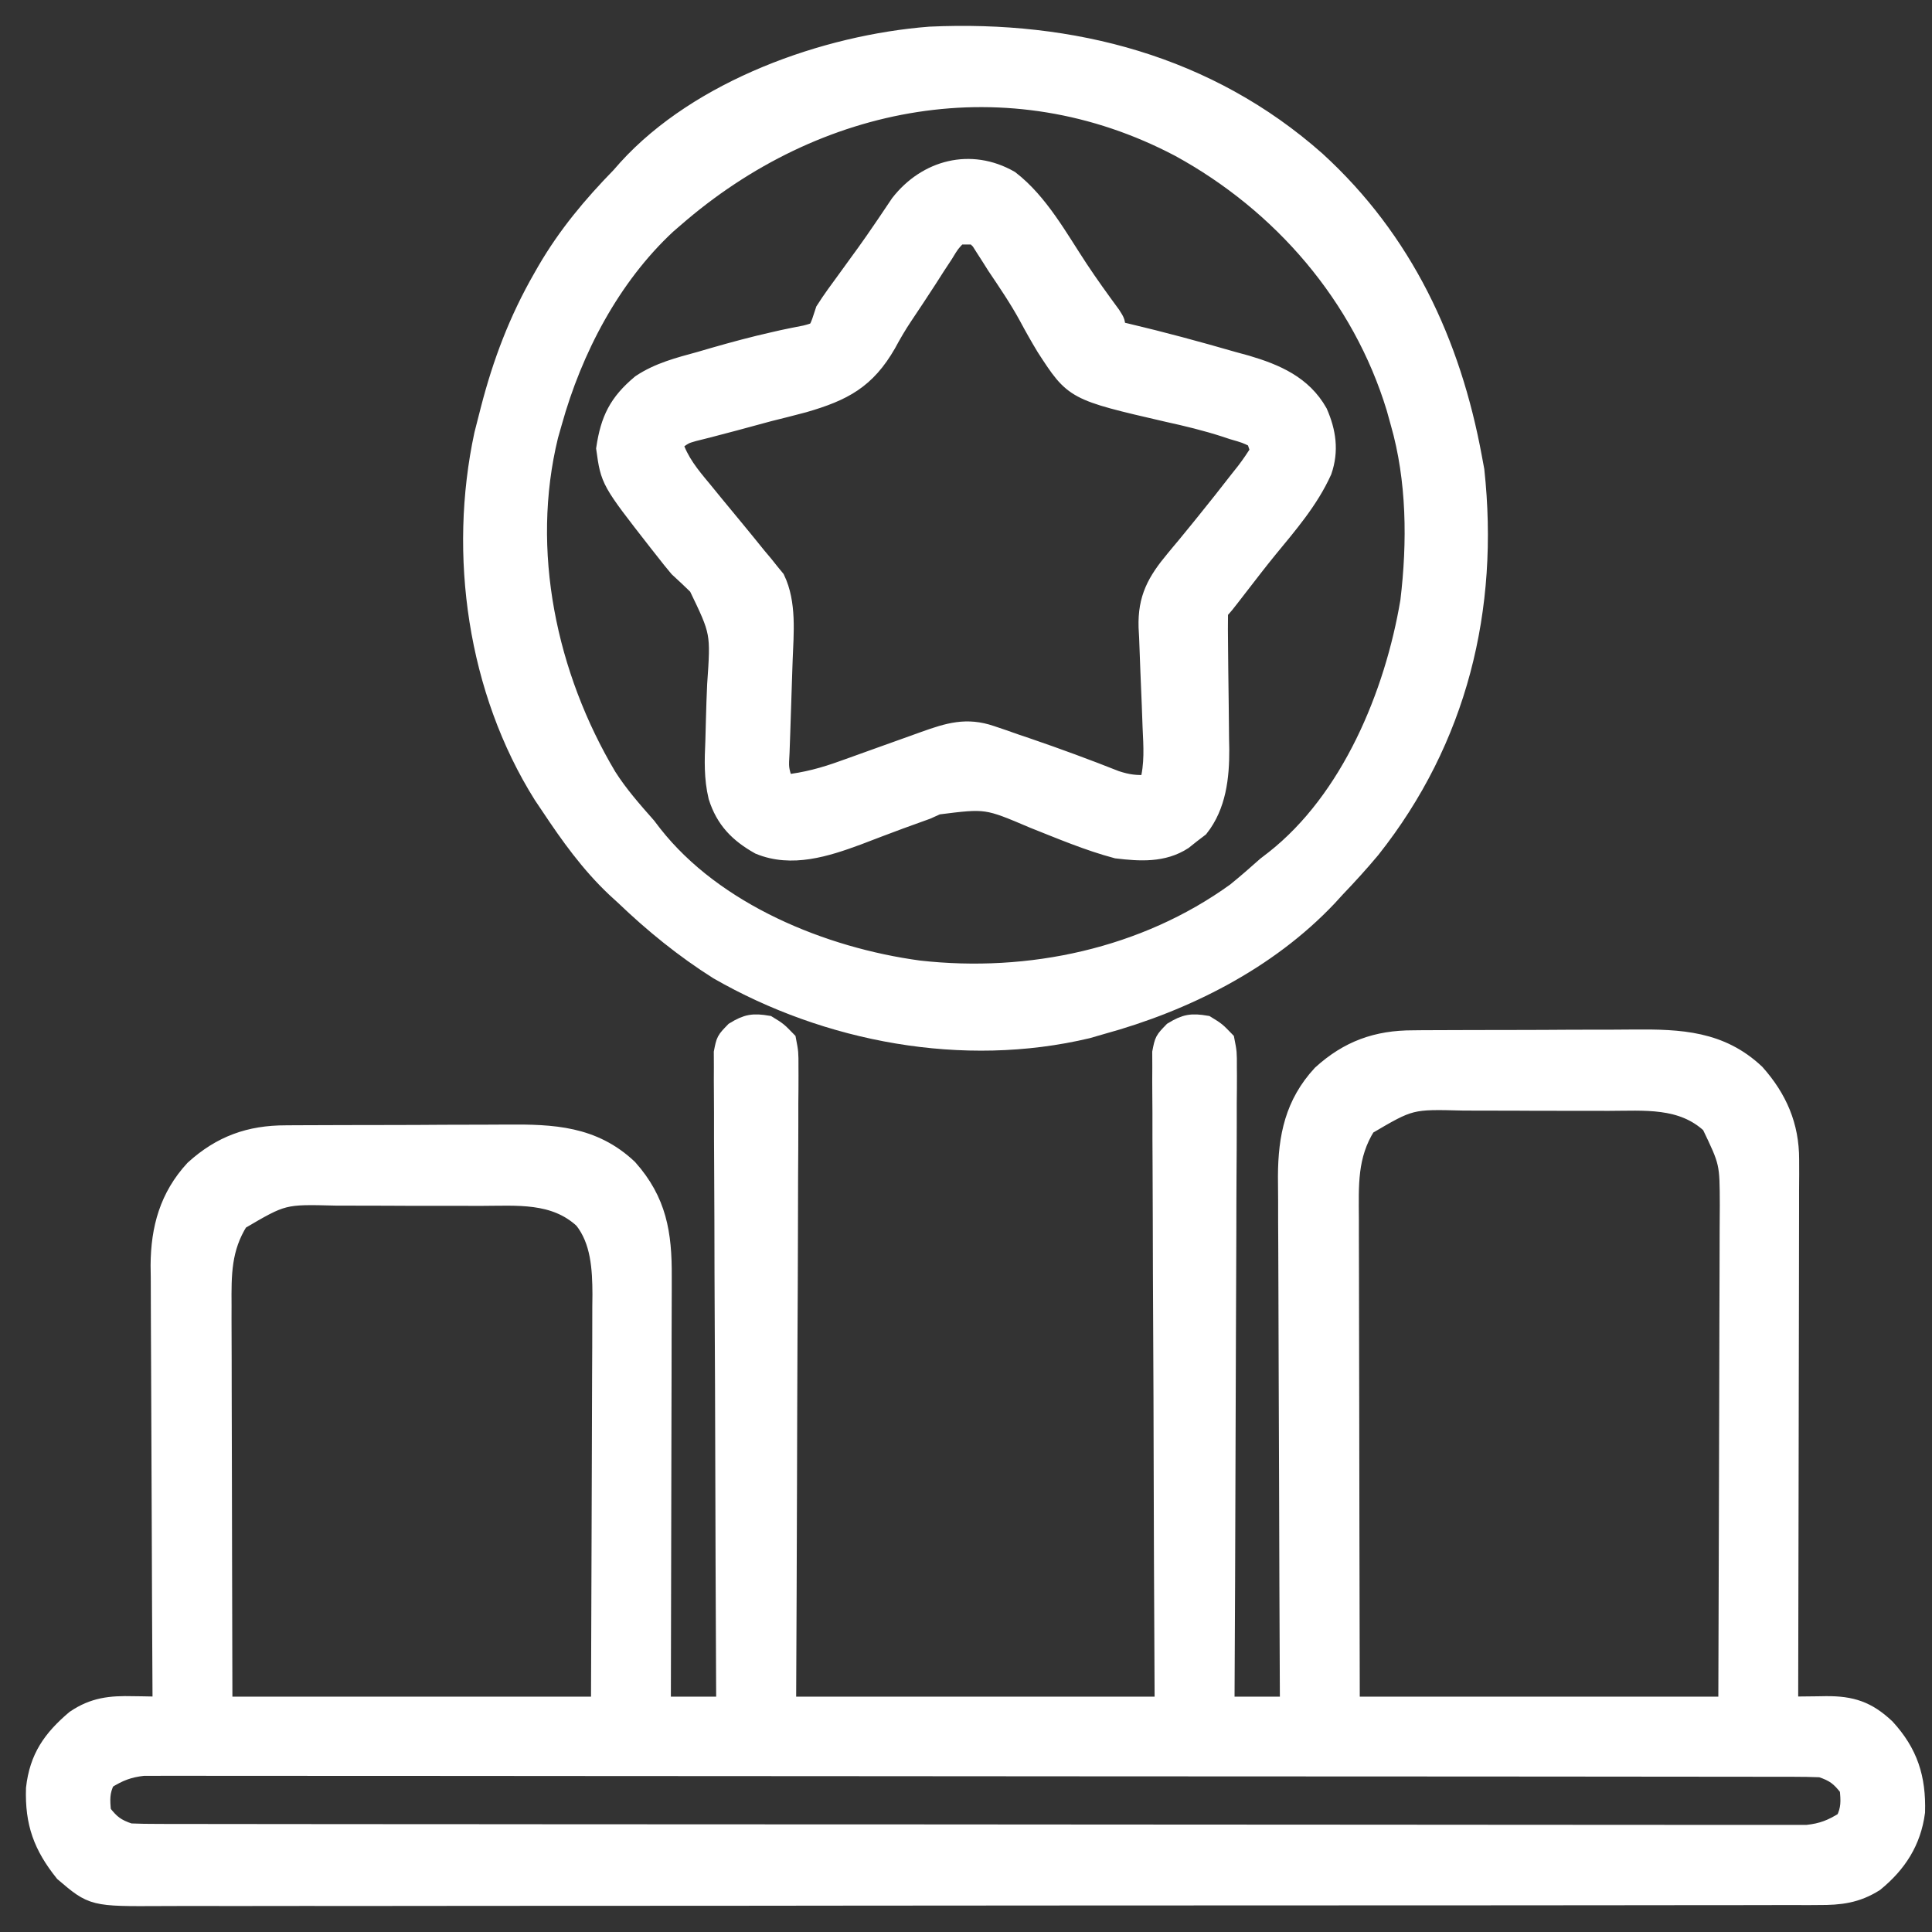 <svg width="56" height="56" viewBox="0 0 56 56" fill="none" xmlns="http://www.w3.org/2000/svg">
<rect x="0" y="0" width="56" height="56" fill="#333333" stroke="none"/>
<path d="M22.258 29.688C22.559 29.872 22.559 29.872 22.826 30.147C22.895 30.505 22.895 30.505 22.894 30.934C22.895 31.053 22.895 31.053 22.895 31.174C22.896 31.439 22.893 31.704 22.89 31.969C22.89 32.159 22.89 32.349 22.89 32.539C22.89 33.055 22.887 33.571 22.883 34.087C22.88 34.626 22.879 35.166 22.879 35.705C22.877 36.726 22.872 37.747 22.866 38.768C22.859 40.148 22.856 41.528 22.852 42.907C22.847 45.081 22.836 47.255 22.826 49.429C26.42 49.429 30.015 49.429 33.718 49.429C33.711 48.043 33.705 46.656 33.698 45.228C33.695 44.351 33.692 43.474 33.69 42.598C33.687 41.205 33.683 39.812 33.675 38.42C33.669 37.406 33.666 36.392 33.664 35.378C33.664 34.841 33.662 34.304 33.658 33.767C33.654 33.261 33.653 32.756 33.654 32.251C33.654 32.065 33.652 31.879 33.65 31.694C33.647 31.44 33.648 31.188 33.65 30.934C33.649 30.792 33.648 30.651 33.648 30.505C33.718 30.147 33.718 30.147 33.984 29.872C34.355 29.645 34.54 29.616 34.966 29.688C35.267 29.872 35.267 29.872 35.533 30.147C35.603 30.505 35.603 30.505 35.601 30.934C35.602 31.013 35.602 31.093 35.603 31.174C35.604 31.439 35.601 31.704 35.598 31.969C35.597 32.159 35.597 32.349 35.598 32.539C35.598 33.055 35.595 33.571 35.591 34.087C35.587 34.626 35.587 35.166 35.586 35.705C35.584 36.726 35.58 37.747 35.574 38.768C35.568 39.931 35.565 41.093 35.562 42.256C35.556 44.647 35.546 47.038 35.533 49.429C36.132 49.429 36.731 49.429 37.349 49.429C37.347 49.225 37.346 49.02 37.346 48.81C37.336 46.881 37.33 44.953 37.325 43.024C37.323 42.033 37.319 41.041 37.314 40.05C37.31 39.185 37.307 38.321 37.306 37.456C37.305 36.999 37.304 36.541 37.301 36.084C37.297 35.653 37.297 35.221 37.297 34.79C37.297 34.558 37.295 34.325 37.292 34.093C37.297 32.945 37.497 31.985 38.29 31.126C39.077 30.41 39.908 30.112 40.964 30.114C41.094 30.113 41.094 30.113 41.227 30.111C41.513 30.109 41.798 30.109 42.084 30.108C42.284 30.108 42.483 30.107 42.683 30.106C43.102 30.105 43.52 30.104 43.939 30.104C44.472 30.104 45.006 30.101 45.54 30.097C45.953 30.095 46.366 30.094 46.778 30.095C46.975 30.094 47.172 30.093 47.368 30.091C48.703 30.08 49.879 30.131 50.904 31.099C51.55 31.827 51.901 32.626 51.899 33.612C51.899 33.822 51.899 33.822 51.9 34.036C51.899 34.19 51.898 34.343 51.897 34.497C51.897 34.66 51.897 34.823 51.897 34.986C51.897 35.427 51.896 35.868 51.895 36.309C51.893 36.77 51.893 37.232 51.893 37.693C51.892 38.566 51.89 39.439 51.888 40.312C51.885 41.307 51.884 42.301 51.883 43.295C51.881 45.34 51.877 47.385 51.871 49.429C52.047 49.426 52.047 49.426 52.226 49.423C52.38 49.422 52.535 49.42 52.69 49.418C52.767 49.417 52.844 49.415 52.923 49.414C53.672 49.408 54.13 49.56 54.674 50.07C55.343 50.799 55.577 51.532 55.549 52.521C55.434 53.388 55.013 54.033 54.35 54.577C53.816 54.915 53.335 54.972 52.716 54.968C52.63 54.969 52.544 54.969 52.456 54.97C52.167 54.971 51.879 54.97 51.59 54.969C51.382 54.97 51.173 54.971 50.965 54.971C50.391 54.972 49.817 54.972 49.243 54.972C48.624 54.972 48.005 54.973 47.387 54.974C46.174 54.976 44.962 54.977 43.749 54.977C42.764 54.977 41.779 54.978 40.794 54.978C38.001 54.98 35.209 54.982 32.417 54.981C32.341 54.981 32.266 54.981 32.189 54.981C32.036 54.981 31.884 54.981 31.732 54.981C29.364 54.981 26.996 54.983 24.627 54.986C21.967 54.99 19.307 54.992 16.646 54.991C15.238 54.991 13.829 54.992 12.42 54.994C11.221 54.996 10.021 54.997 8.822 54.995C8.21 54.995 7.598 54.995 6.986 54.997C6.426 54.998 5.866 54.998 5.305 54.996C5.103 54.996 4.9 54.996 4.697 54.998C2.683 55.009 2.683 55.009 1.837 54.287C1.217 53.512 0.972 52.844 1.003 51.839C1.104 50.939 1.49 50.395 2.165 49.821C2.715 49.447 3.205 49.399 3.856 49.415C3.935 49.416 4.014 49.417 4.095 49.418C4.287 49.421 4.479 49.425 4.672 49.429C4.671 49.36 4.671 49.29 4.671 49.218C4.661 47.512 4.653 45.807 4.648 44.102C4.646 43.277 4.643 42.452 4.638 41.627C4.633 40.908 4.63 40.189 4.629 39.47C4.629 39.089 4.627 38.709 4.624 38.328C4.621 37.903 4.62 37.477 4.62 37.051C4.619 36.926 4.617 36.802 4.615 36.673C4.621 35.601 4.878 34.678 5.613 33.881C6.401 33.165 7.232 32.867 8.287 32.868C8.418 32.867 8.418 32.867 8.551 32.866C8.836 32.864 9.122 32.863 9.407 32.863C9.607 32.862 9.807 32.861 10.007 32.861C10.425 32.859 10.844 32.859 11.262 32.859C11.796 32.859 12.33 32.856 12.864 32.852C13.276 32.849 13.689 32.849 14.102 32.849C14.298 32.849 14.495 32.848 14.692 32.846C16.026 32.835 17.202 32.886 18.227 33.854C19.074 34.807 19.229 35.752 19.221 36.999C19.221 37.133 19.221 37.268 19.221 37.406C19.221 37.85 19.219 38.293 19.217 38.736C19.217 39.044 19.216 39.352 19.216 39.66C19.215 40.387 19.213 41.113 19.211 41.84C19.209 42.668 19.207 43.496 19.206 44.323C19.204 46.026 19.2 47.727 19.195 49.429C19.794 49.429 20.393 49.429 21.01 49.429C21.009 49.189 21.008 48.948 21.006 48.701C20.995 46.437 20.986 44.174 20.981 41.911C20.978 40.747 20.974 39.584 20.967 38.42C20.962 37.406 20.958 36.392 20.957 35.378C20.956 34.841 20.954 34.304 20.95 33.767C20.946 33.261 20.945 32.756 20.946 32.251C20.946 32.065 20.945 31.879 20.943 31.694C20.94 31.44 20.94 31.188 20.942 30.934C20.941 30.721 20.941 30.721 20.94 30.505C21.01 30.147 21.01 30.147 21.277 29.872C21.647 29.645 21.832 29.616 22.258 29.688ZM39.625 32.643C39.084 33.505 39.133 34.35 39.138 35.344C39.138 35.498 39.138 35.652 39.138 35.806C39.138 36.222 39.139 36.638 39.141 37.053C39.142 37.489 39.142 37.924 39.143 38.359C39.143 39.183 39.145 40.006 39.148 40.83C39.151 41.943 39.152 43.057 39.153 44.17C39.155 45.923 39.16 47.676 39.164 49.429C42.758 49.429 46.353 49.429 50.056 49.429C50.066 46.68 50.066 46.68 50.073 43.931C50.075 42.81 50.077 41.688 50.082 40.567C50.085 39.75 50.087 38.933 50.088 38.117C50.089 37.684 50.09 37.252 50.092 36.82C50.094 36.412 50.095 36.005 50.095 35.598C50.095 35.378 50.097 35.158 50.099 34.939C50.096 33.698 50.096 33.698 49.571 32.605C48.742 31.833 47.661 31.948 46.611 31.949C46.451 31.948 46.292 31.948 46.133 31.947C45.8 31.947 45.467 31.947 45.135 31.947C44.71 31.948 44.286 31.946 43.862 31.943C43.534 31.942 43.205 31.941 42.877 31.942C42.72 31.942 42.564 31.941 42.408 31.94C40.888 31.901 40.888 31.901 39.625 32.643ZM6.948 35.398C6.452 36.189 6.455 36.934 6.462 37.846C6.461 37.971 6.461 38.097 6.461 38.226C6.462 38.639 6.463 39.052 6.465 39.465C6.466 39.752 6.466 40.039 6.466 40.326C6.467 41.003 6.469 41.681 6.471 42.358C6.474 43.34 6.475 44.323 6.477 45.306C6.479 46.68 6.483 48.055 6.487 49.429C10.082 49.429 13.676 49.429 17.38 49.429C17.389 47.17 17.389 47.17 17.396 44.91C17.398 43.989 17.401 43.067 17.405 42.145C17.409 41.401 17.411 40.658 17.412 39.914C17.412 39.631 17.414 39.348 17.416 39.064C17.418 38.667 17.418 38.269 17.418 37.872C17.419 37.755 17.421 37.639 17.422 37.519C17.419 36.772 17.376 35.966 16.894 35.359C16.062 34.589 14.986 34.702 13.934 34.703C13.775 34.703 13.616 34.703 13.456 34.702C13.123 34.701 12.791 34.701 12.458 34.702C12.034 34.703 11.61 34.7 11.186 34.698C10.857 34.696 10.528 34.696 10.2 34.696C10.044 34.696 9.887 34.696 9.731 34.695C8.212 34.656 8.212 34.656 6.948 35.398ZM3.083 51.61C2.922 51.936 2.934 52.167 2.97 52.529C3.223 52.855 3.373 52.97 3.764 53.102C4.033 53.114 4.301 53.117 4.57 53.117C4.653 53.118 4.736 53.118 4.821 53.118C5.101 53.119 5.381 53.119 5.661 53.118C5.863 53.119 6.065 53.119 6.267 53.12C6.824 53.12 7.381 53.121 7.938 53.121C8.537 53.121 9.137 53.122 9.737 53.123C11.049 53.124 12.362 53.125 13.674 53.125C14.493 53.126 15.312 53.126 16.131 53.127C18.397 53.128 20.663 53.129 22.929 53.13C23.074 53.13 23.219 53.13 23.369 53.13C23.514 53.13 23.66 53.13 23.81 53.13C24.104 53.13 24.399 53.13 24.694 53.13C24.913 53.13 24.913 53.13 25.137 53.13C27.507 53.13 29.877 53.133 32.247 53.135C34.679 53.138 37.111 53.139 39.542 53.139C40.908 53.14 42.274 53.14 43.64 53.142C44.803 53.144 45.966 53.145 47.129 53.144C47.723 53.143 48.316 53.143 48.91 53.145C49.453 53.147 49.996 53.146 50.54 53.145C50.736 53.145 50.933 53.145 51.13 53.146C51.397 53.147 51.664 53.147 51.931 53.145C52.079 53.145 52.228 53.145 52.381 53.145C52.815 53.099 53.09 52.989 53.46 52.758C53.621 52.432 53.609 52.201 53.573 51.84C53.32 51.513 53.171 51.398 52.779 51.266C52.511 51.255 52.242 51.251 51.974 51.251C51.891 51.251 51.808 51.25 51.722 51.25C51.442 51.249 51.162 51.25 50.882 51.25C50.68 51.25 50.478 51.249 50.276 51.249C49.719 51.248 49.163 51.248 48.606 51.248C48.006 51.247 47.406 51.246 46.806 51.246C45.494 51.244 44.182 51.243 42.87 51.243C42.051 51.243 41.232 51.242 40.413 51.242C38.147 51.24 35.88 51.239 33.614 51.239C33.469 51.239 33.324 51.239 33.175 51.239C33.029 51.239 32.884 51.239 32.734 51.239C32.439 51.239 32.144 51.238 31.849 51.238C31.63 51.238 31.63 51.238 31.406 51.238C29.036 51.238 26.666 51.236 24.296 51.233C21.864 51.23 19.433 51.229 17.001 51.229C15.635 51.229 14.269 51.228 12.903 51.226C11.74 51.224 10.577 51.224 9.414 51.225C8.821 51.225 8.227 51.225 7.633 51.223C7.09 51.222 6.547 51.222 6.004 51.223C5.807 51.224 5.61 51.223 5.414 51.222C5.147 51.221 4.88 51.222 4.613 51.223C4.464 51.223 4.316 51.223 4.163 51.223C3.729 51.27 3.453 51.38 3.083 51.61Z" fill="white" stroke="white" stroke-width="0.5"/>
<path d="M38.169 4.641C40.698 6.952 42.093 9.925 42.708 13.27C42.73 13.389 42.752 13.507 42.775 13.63C43.209 17.645 42.279 21.444 39.758 24.624C39.431 25.016 39.09 25.39 38.737 25.759C38.62 25.886 38.62 25.886 38.502 26.016C36.752 27.867 34.36 29.066 31.928 29.733C31.795 29.771 31.662 29.81 31.524 29.85C27.927 30.705 23.979 29.964 20.808 28.143C19.82 27.519 18.927 26.794 18.084 25.986C17.957 25.87 17.957 25.87 17.827 25.751C17.076 25.04 16.498 24.233 15.928 23.375C15.857 23.269 15.785 23.163 15.712 23.054C13.802 20.013 13.245 16.081 13.995 12.592C14.033 12.439 14.073 12.287 14.112 12.134C14.146 12 14.146 12 14.181 11.864C14.531 10.506 15.003 9.263 15.701 8.047C15.741 7.977 15.78 7.908 15.821 7.837C16.422 6.805 17.14 5.948 17.971 5.095C18.034 5.023 18.097 4.951 18.163 4.877C20.263 2.562 23.913 1.257 26.956 1.022C31.085 0.833 35.029 1.858 38.169 4.641ZM19.559 6.344C19.49 6.404 19.42 6.464 19.348 6.526C17.726 8.032 16.628 10.139 16.041 12.248C16.005 12.374 15.969 12.5 15.932 12.63C15.115 15.969 15.886 19.583 17.621 22.5C17.953 23.022 18.357 23.48 18.765 23.942C18.823 24.019 18.882 24.095 18.942 24.173C20.723 26.438 23.857 27.715 26.636 28.09C29.833 28.451 33.182 27.737 35.812 25.835C36.114 25.59 36.404 25.337 36.694 25.078C36.77 25.02 36.846 24.961 36.924 24.901C39.129 23.168 40.387 20.117 40.839 17.425C41.044 15.718 41.029 13.905 40.552 12.248C40.514 12.109 40.475 11.97 40.435 11.827C39.448 8.586 37.139 5.916 34.184 4.299C29.237 1.69 23.668 2.762 19.559 6.344Z" fill="white" stroke="white" stroke-width="0.5"/>
<path d="M29.282 5.194C30.138 5.853 30.701 6.895 31.289 7.784C31.59 8.239 31.909 8.681 32.232 9.12C32.367 9.331 32.367 9.331 32.367 9.557C32.513 9.591 32.513 9.591 32.663 9.625C33.699 9.87 34.724 10.148 35.746 10.443C35.873 10.478 36.001 10.513 36.131 10.548C36.993 10.803 37.771 11.139 38.229 11.948C38.476 12.512 38.558 13.064 38.354 13.657C37.968 14.51 37.365 15.206 36.774 15.925C36.497 16.265 36.229 16.613 35.961 16.96C35.475 17.59 35.475 17.59 35.345 17.718C35.34 18.065 35.341 18.409 35.346 18.756C35.348 18.972 35.35 19.189 35.352 19.406C35.356 19.747 35.36 20.089 35.365 20.431C35.37 20.76 35.373 21.09 35.375 21.419C35.378 21.57 35.378 21.57 35.381 21.724C35.385 22.525 35.292 23.359 34.78 24.006C34.702 24.066 34.624 24.125 34.544 24.186C34.465 24.248 34.388 24.311 34.307 24.375C33.719 24.758 33.041 24.714 32.367 24.633C31.543 24.414 30.749 24.076 29.959 23.763C28.594 23.182 28.594 23.182 27.174 23.361C27.073 23.407 26.972 23.452 26.868 23.499C26.609 23.594 26.35 23.688 26.091 23.78C25.68 23.933 25.269 24.088 24.86 24.246C23.951 24.581 22.946 24.906 22.002 24.515C21.392 24.172 20.995 23.767 20.783 23.096C20.653 22.552 20.67 22.037 20.695 21.482C20.701 21.268 20.706 21.055 20.712 20.841C20.721 20.509 20.731 20.177 20.747 19.845C20.852 18.328 20.852 18.328 20.211 17.002C20.027 16.822 19.84 16.645 19.65 16.472C19.511 16.307 19.375 16.139 19.244 15.968C19.183 15.891 19.122 15.814 19.059 15.734C17.662 13.944 17.662 13.944 17.531 13C17.657 12.157 17.898 11.664 18.563 11.108C19.089 10.757 19.674 10.609 20.28 10.443C20.477 10.386 20.477 10.386 20.678 10.327C21.256 10.161 21.834 10.005 22.421 9.873C22.506 9.853 22.591 9.834 22.679 9.814C22.899 9.766 23.12 9.723 23.341 9.68C23.677 9.592 23.677 9.592 23.781 9.318C23.817 9.21 23.852 9.102 23.889 8.991C24.087 8.678 24.308 8.382 24.526 8.084C24.651 7.912 24.775 7.741 24.899 7.569C24.961 7.484 25.023 7.399 25.086 7.312C25.249 7.085 25.407 6.857 25.564 6.626C25.609 6.56 25.654 6.493 25.701 6.425C25.822 6.247 25.942 6.068 26.062 5.889C26.85 4.879 28.134 4.537 29.282 5.194ZM27.784 6.837C27.567 7.066 27.567 7.066 27.379 7.376C27.265 7.55 27.265 7.55 27.148 7.727C27.07 7.849 26.991 7.972 26.911 8.098C26.676 8.459 26.441 8.818 26.2 9.175C26.026 9.435 25.872 9.699 25.724 9.974C25.124 11.019 24.458 11.374 23.302 11.708C22.967 11.798 22.63 11.882 22.292 11.966C21.952 12.057 21.612 12.15 21.272 12.242C21.062 12.299 20.851 12.354 20.64 12.408C20.545 12.433 20.45 12.457 20.352 12.482C20.269 12.503 20.186 12.524 20.1 12.545C19.846 12.618 19.846 12.618 19.536 12.845C19.708 13.374 20.02 13.755 20.373 14.176C20.497 14.327 20.62 14.478 20.743 14.629C20.944 14.874 21.145 15.118 21.348 15.362C21.555 15.612 21.759 15.865 21.963 16.117C22.06 16.232 22.06 16.232 22.159 16.35C22.219 16.425 22.279 16.5 22.34 16.577C22.393 16.642 22.446 16.706 22.501 16.773C22.842 17.481 22.755 18.351 22.726 19.117C22.721 19.261 22.721 19.261 22.716 19.409C22.707 19.712 22.697 20.015 22.686 20.318C22.676 20.625 22.665 20.931 22.656 21.237C22.65 21.426 22.643 21.616 22.636 21.805C22.608 22.27 22.608 22.27 22.743 22.706C23.351 22.639 23.879 22.497 24.452 22.288C24.577 22.243 24.577 22.243 24.705 22.198C24.97 22.103 25.235 22.008 25.5 21.912C25.765 21.817 26.031 21.722 26.296 21.627C26.461 21.568 26.625 21.509 26.789 21.45C27.488 21.2 28.017 21.037 28.732 21.282C28.845 21.32 28.957 21.358 29.073 21.397C29.25 21.459 29.25 21.459 29.431 21.523C29.553 21.564 29.675 21.605 29.8 21.648C30.658 21.942 31.507 22.255 32.35 22.589C32.689 22.699 32.931 22.732 33.283 22.706C33.433 22.157 33.394 21.632 33.368 21.07C33.36 20.859 33.352 20.647 33.345 20.436C33.332 20.104 33.319 19.773 33.304 19.441C33.29 19.12 33.278 18.799 33.268 18.477C33.262 18.379 33.257 18.281 33.252 18.18C33.227 17.341 33.498 16.846 34.039 16.199C34.092 16.134 34.146 16.07 34.201 16.003C34.257 15.935 34.314 15.868 34.372 15.799C34.493 15.651 34.614 15.503 34.735 15.355C34.797 15.278 34.859 15.202 34.923 15.123C35.252 14.717 35.576 14.306 35.897 13.893C35.958 13.816 36.019 13.739 36.082 13.66C36.228 13.47 36.361 13.271 36.491 13.071C36.453 12.959 36.416 12.847 36.377 12.731C36.096 12.597 36.096 12.597 35.725 12.49C35.652 12.466 35.58 12.442 35.505 12.417C34.955 12.239 34.401 12.105 33.836 11.981C31.119 11.353 31.119 11.353 30.29 10.075C30.112 9.78 29.944 9.484 29.782 9.18C29.505 8.672 29.181 8.196 28.858 7.716C28.803 7.627 28.747 7.539 28.689 7.448C28.637 7.367 28.585 7.287 28.532 7.204C28.487 7.133 28.442 7.062 28.395 6.988C28.345 6.939 28.294 6.889 28.242 6.837C28.091 6.837 27.94 6.837 27.784 6.837Z" fill="white" stroke="white" stroke-width="0.5"/>
</svg>
